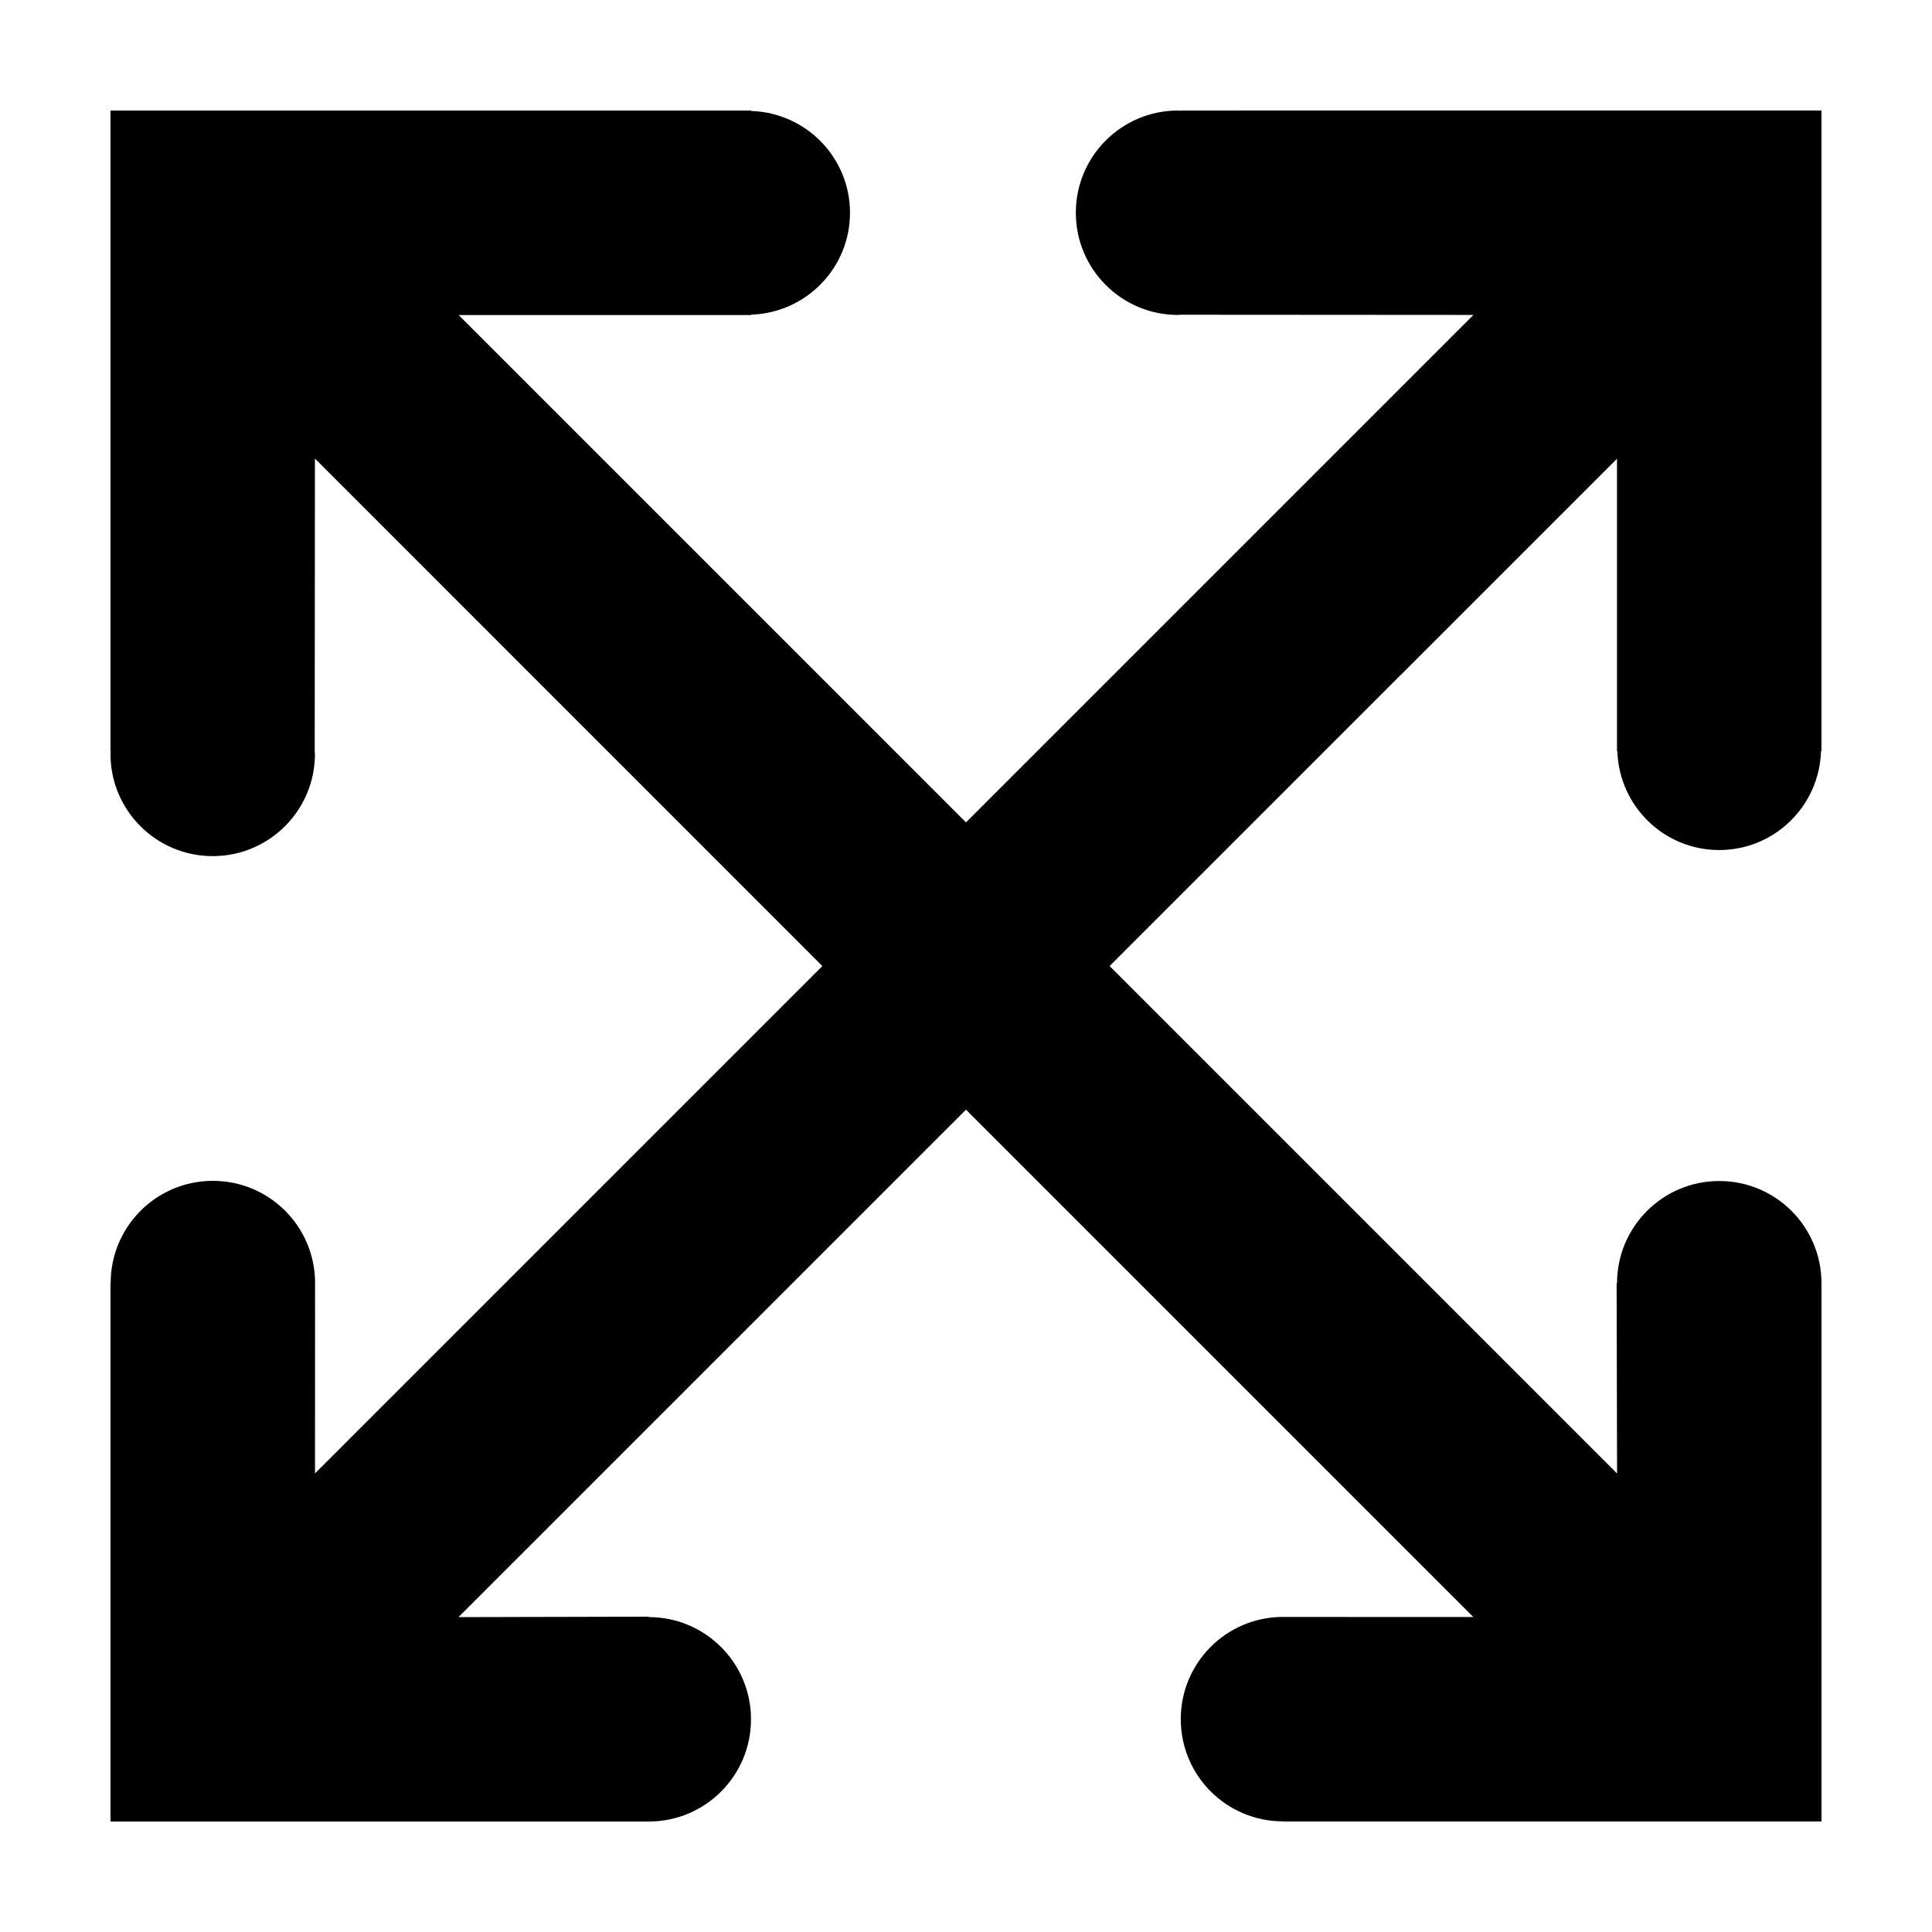 <?xml version="1.0" encoding="UTF-8"?>
<!-- The Best Svg Icon site in the world: iconSvg.co, Visit us! https://iconsvg.co -->
<svg fill="#000000" width="800px" height="800px" version="1.1" viewBox="144 144 512 512" xmlns="http://www.w3.org/2000/svg">
 <path d="m572.61 343.08c0.484 14.539 12.344 26.191 26.992 26.188 14.656 0 26.52-11.648 26.992-26.188h0.113v-169.79l-169.8 0.004-0.004 0.07c-0.238-0.004-0.453-0.074-0.703-0.074-14.965 0.004-27.094 12.125-27.094 27.09 0 14.957 12.133 27.09 27.094 27.086 0.246 0 0.465-0.066 0.707-0.07v0.012l77.566 0.051-134.48 134.48-134.45-134.45h77.527v-0.098c14.535-0.484 26.18-12.348 26.188-26.992 0-14.656-11.652-26.52-26.188-26.992v-0.113h-169.79v169.79h0.074c-0.004 0.242-0.074 0.469-0.074 0.711 0 14.965 12.125 27.086 27.094 27.086 14.957 0 27.086-12.125 27.086-27.086 0-0.242-0.066-0.469-0.074-0.711h0.016l0.055-77.566 134.47 134.49-134.45 134.45 0.016-50.355c0-0.023 0.004-0.051 0.004-0.082 0-14.965-12.121-27.09-27.086-27.086-14.957 0-27.086 12.117-27.086 27.086h-0.043v142.7h142.65c14.965 0 27.09-12.125 27.09-27.086 0-14.965-12.125-27.086-27.09-27.09v-0.109l-50.426 0.121 134.49-134.48 134.45 134.45-50.359-0.016c-0.023 0-0.051-0.004-0.082-0.012-14.965 0.004-27.09 12.125-27.09 27.09 0 14.965 12.121 27.086 27.086 27.09v0.039h142.71v-142.65c0-14.965-12.125-27.09-27.086-27.09-14.969 0-27.094 12.133-27.094 27.09l-0.109 0.004 0.117 50.422-134.48-134.48 134.46-134.45v77.527z"/>
</svg>
